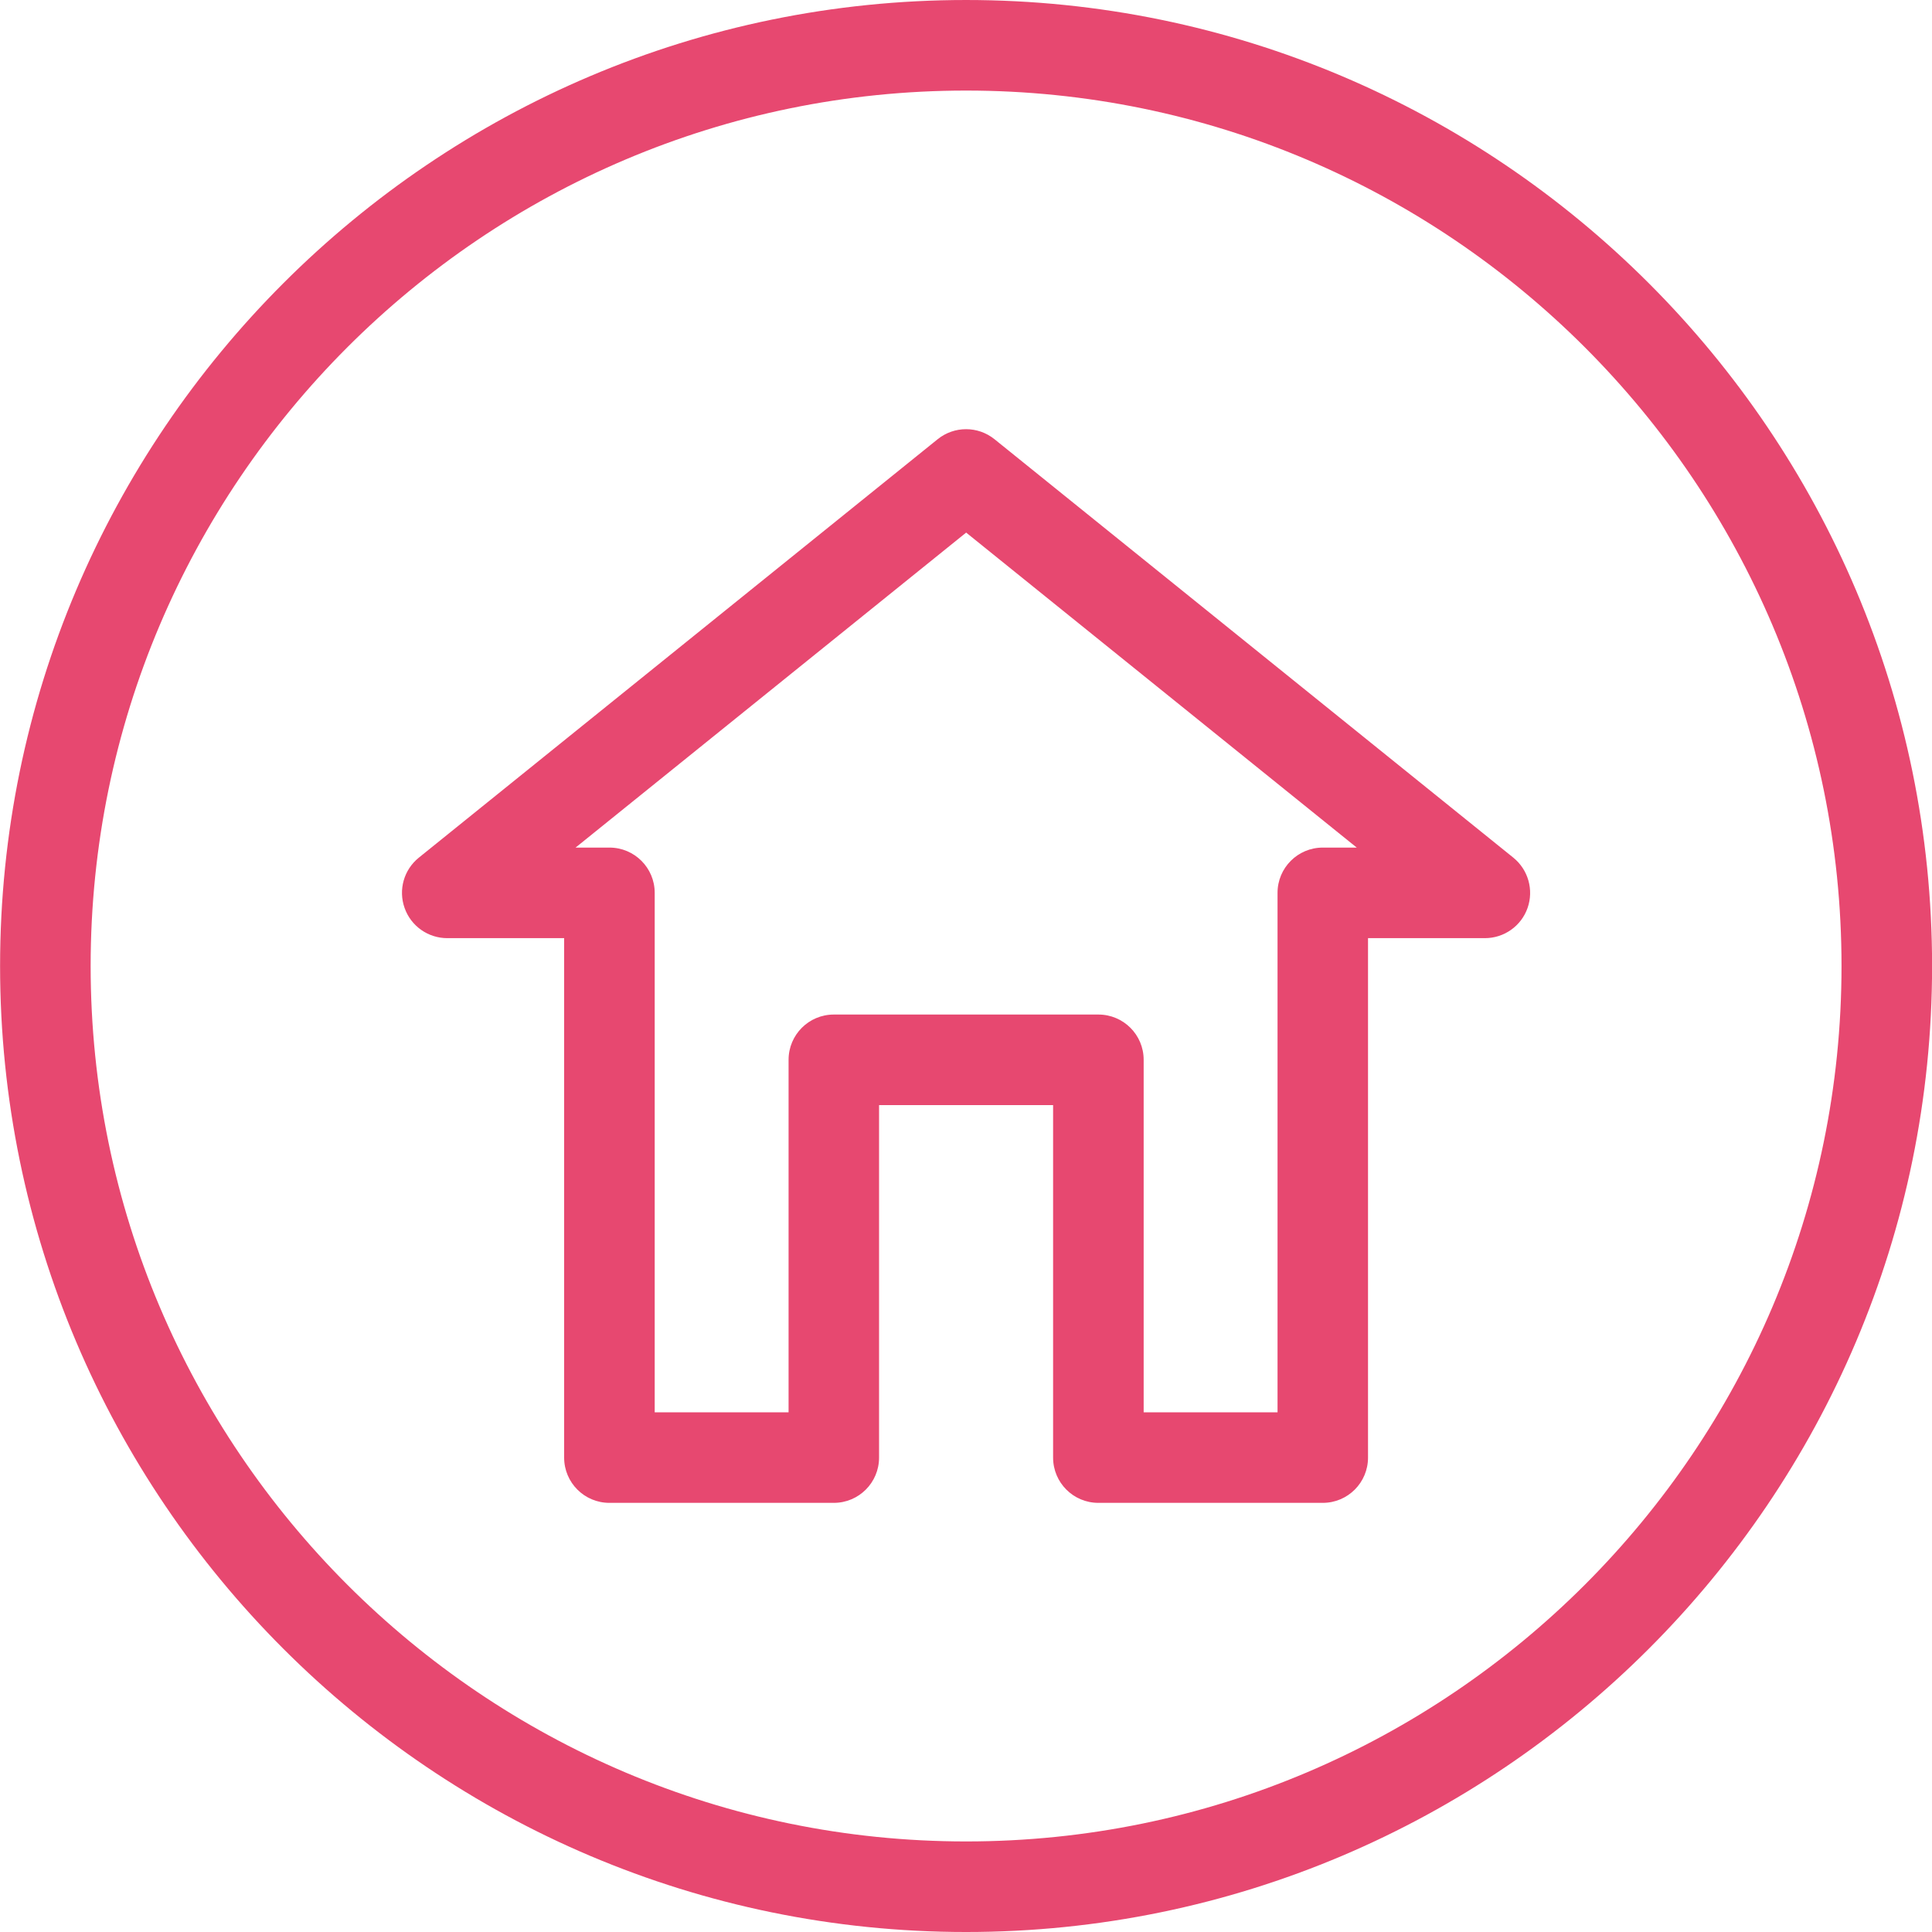 <svg fill="none" height="24" viewBox="0 0 24 24" width="24" xmlns="http://www.w3.org/2000/svg"><path d="m18.799 10.654-6.445-5.198c-.206-.166-.5-.166-.706 0l-6.445 5.198c-.186.15-.257.4-.177.625.079.225.292.375.53.375h1.452v6.453c0 .311.252.562.562.562h2.788c.311 0 .562-.252.562-.562v-4.379h2.162v4.379c0 .311.252.562.562.562h2.788c.311 0 .562-.252.562-.562v-6.453h1.452c.238 0 .451-.15.53-.375.079-.225.008-.475-.177-.625zm-2.367-.125c-.311 0-.562.252-.562.562v6.453h-1.663v-4.379c0-.311-.252-.562-.562-.562h-3.287c-.311 0-.562.252-.562.562v4.379h-1.663v-6.453c0-.311-.252-.562-.562-.562h-.421l4.852-3.913 4.852 3.913zm-4.431-10.529c-6.617 0-12 5.383-12 12 0 6.617 5.383 12 12 12 6.617 0 12-5.383 12-12 0-6.617-5.383-12-12-12zm0 22.875c-5.996 0-10.875-4.878-10.875-10.875 0-5.996 4.879-10.875 10.875-10.875 5.997 0 10.875 4.879 10.875 10.875 0 5.997-4.878 10.875-10.875 10.875z" fill="#E74870"/></svg>